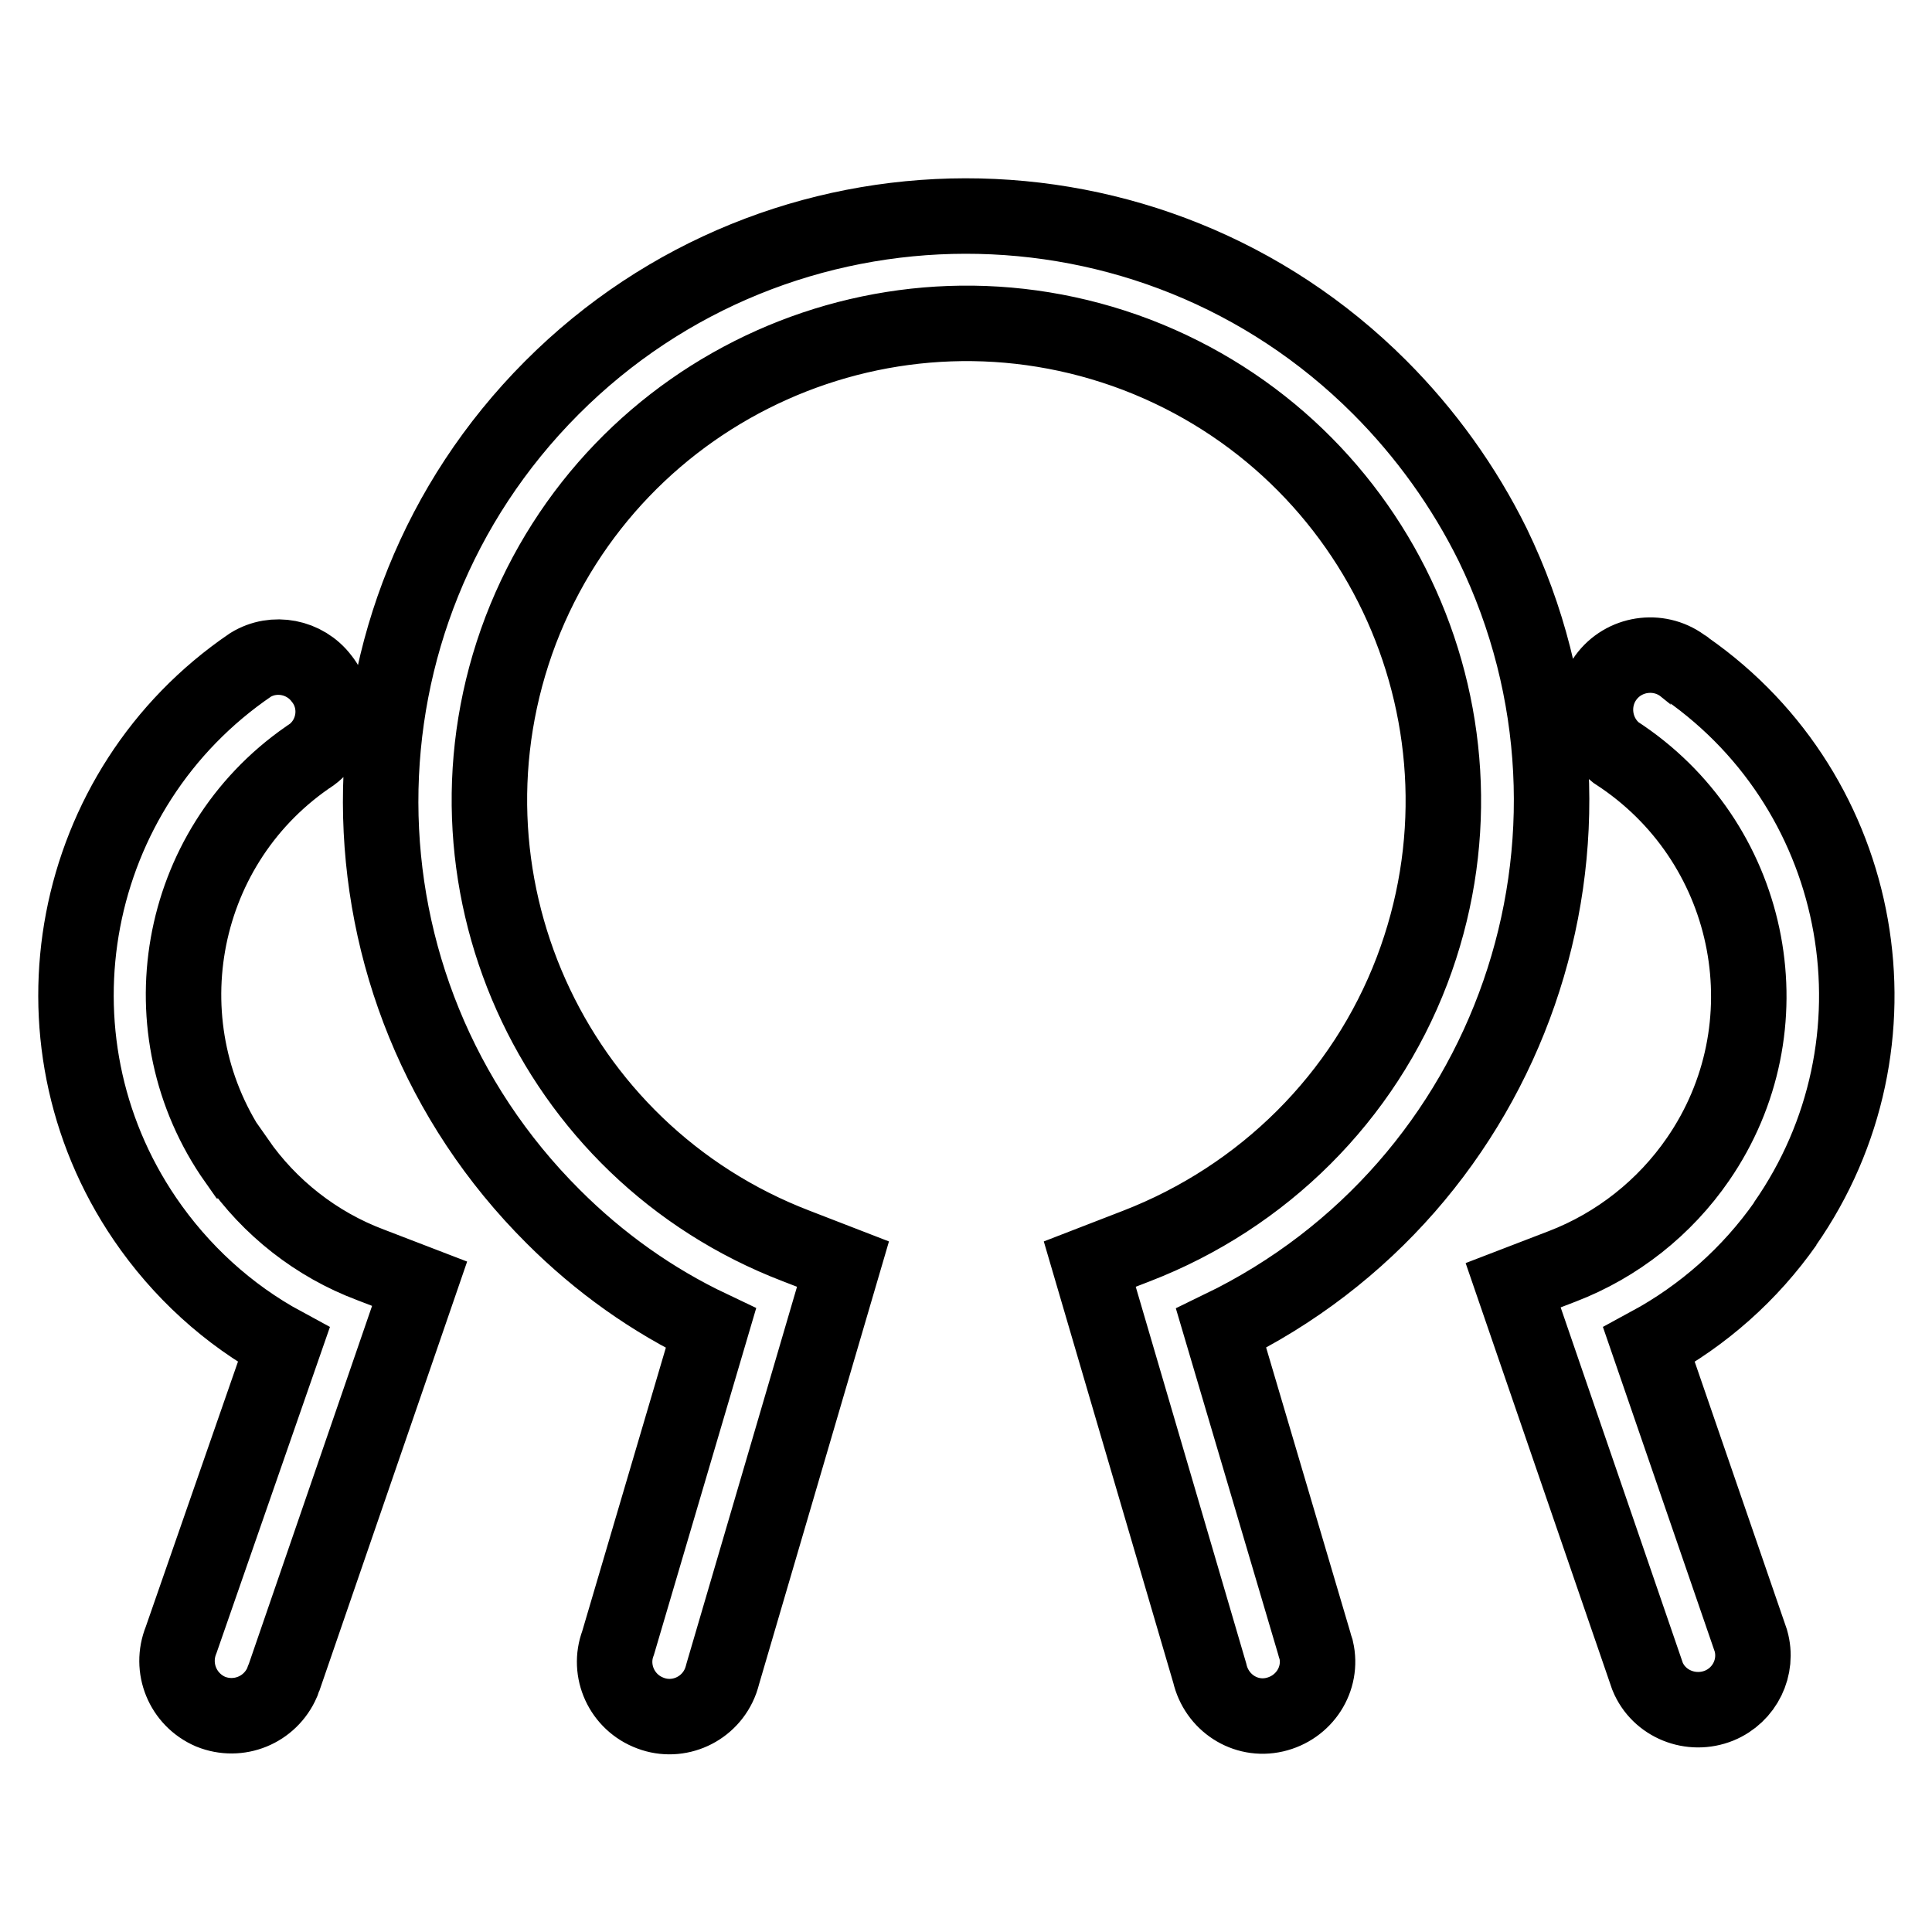 <?xml version="1.0" encoding="utf-8"?>
<!-- Svg Vector Icons : http://www.onlinewebfonts.com/icon -->
<!DOCTYPE svg PUBLIC "-//W3C//DTD SVG 1.1//EN" "http://www.w3.org/Graphics/SVG/1.1/DTD/svg11.dtd">
<svg version="1.1" xmlns="http://www.w3.org/2000/svg" xmlns:xlink="http://www.w3.org/1999/xlink" x="0px" y="0px" viewBox="0 0 256 256" enable-background="new 0 0 256 256" xml:space="preserve">
<g> <path stroke-width="10" fill-opacity="0" stroke="#000000"  d="M182.8,51.3C152.5,21,103.3,21.1,73.1,51.4c-30.3,30.4-30.2,79.5,0.2,109.8c6.1,6.1,13.1,11.1,20.9,14.8 l-12.3,41.7c-1.4,3.7,0.5,7.9,4.3,9.3c3.7,1.4,7.9-0.5,9.3-4.3c0.1-0.3,0.2-0.6,0.3-1l15.9-54.2l-6.2-2.4 c-32.6-12.5-48.9-49-36.5-81.6c12.5-32.6,49-48.9,81.6-36.5c32.6,12.5,48.9,49,36.5,81.6c-6.4,16.8-19.7,30-36.5,36.5l-6.2,2.4 l15.9,54.2c0.9,3.9,4.7,6.4,8.6,5.5c3.9-0.9,6.4-4.7,5.5-8.6c-0.1-0.3-0.2-0.6-0.3-1L161.8,176c38.6-18.7,54.7-65.2,36-103.8 C194,64.5,188.9,57.4,182.8,51.3L182.8,51.3z M31.3,153.8c-12.2-17.3-8-41.3,9.4-53.4c0.2-0.1,0.4-0.3,0.6-0.4 c3.2-2.4,3.8-7,1.3-10.1c-2.2-2.9-6.3-3.7-9.4-1.8c-24.1,16.4-30.4,49.3-14,73.4c4.7,6.9,11,12.7,18.4,16.7L24,217.3 c-1.5,3.7,0.2,7.9,3.9,9.5c3.7,1.5,7.9-0.2,9.5-3.9c0.1-0.3,0.2-0.6,0.3-0.8l17.9-52l-6.5-2.5c-7.2-2.7-13.4-7.6-17.7-13.8V153.8z  M236.5,162.2c16.7-23.9,10.9-56.9-13-73.6c-0.1-0.1-0.2-0.2-0.3-0.2c-3.1-2.5-7.7-2-10.2,1.1c-2.5,3.1-2,7.7,1.1,10.2 c0.3,0.2,0.6,0.4,0.9,0.6c17.5,12,22,35.9,10,53.3c-4.4,6.4-10.7,11.4-18,14.2l-6.5,2.5l17.8,51.8c1.5,3.7,5.8,5.4,9.5,3.9 c3.4-1.4,5.2-5.1,4.2-8.6l-13.5-39.2c7.2-3.9,13.4-9.4,18.1-16.1L236.5,162.2z"/></g>
</svg>